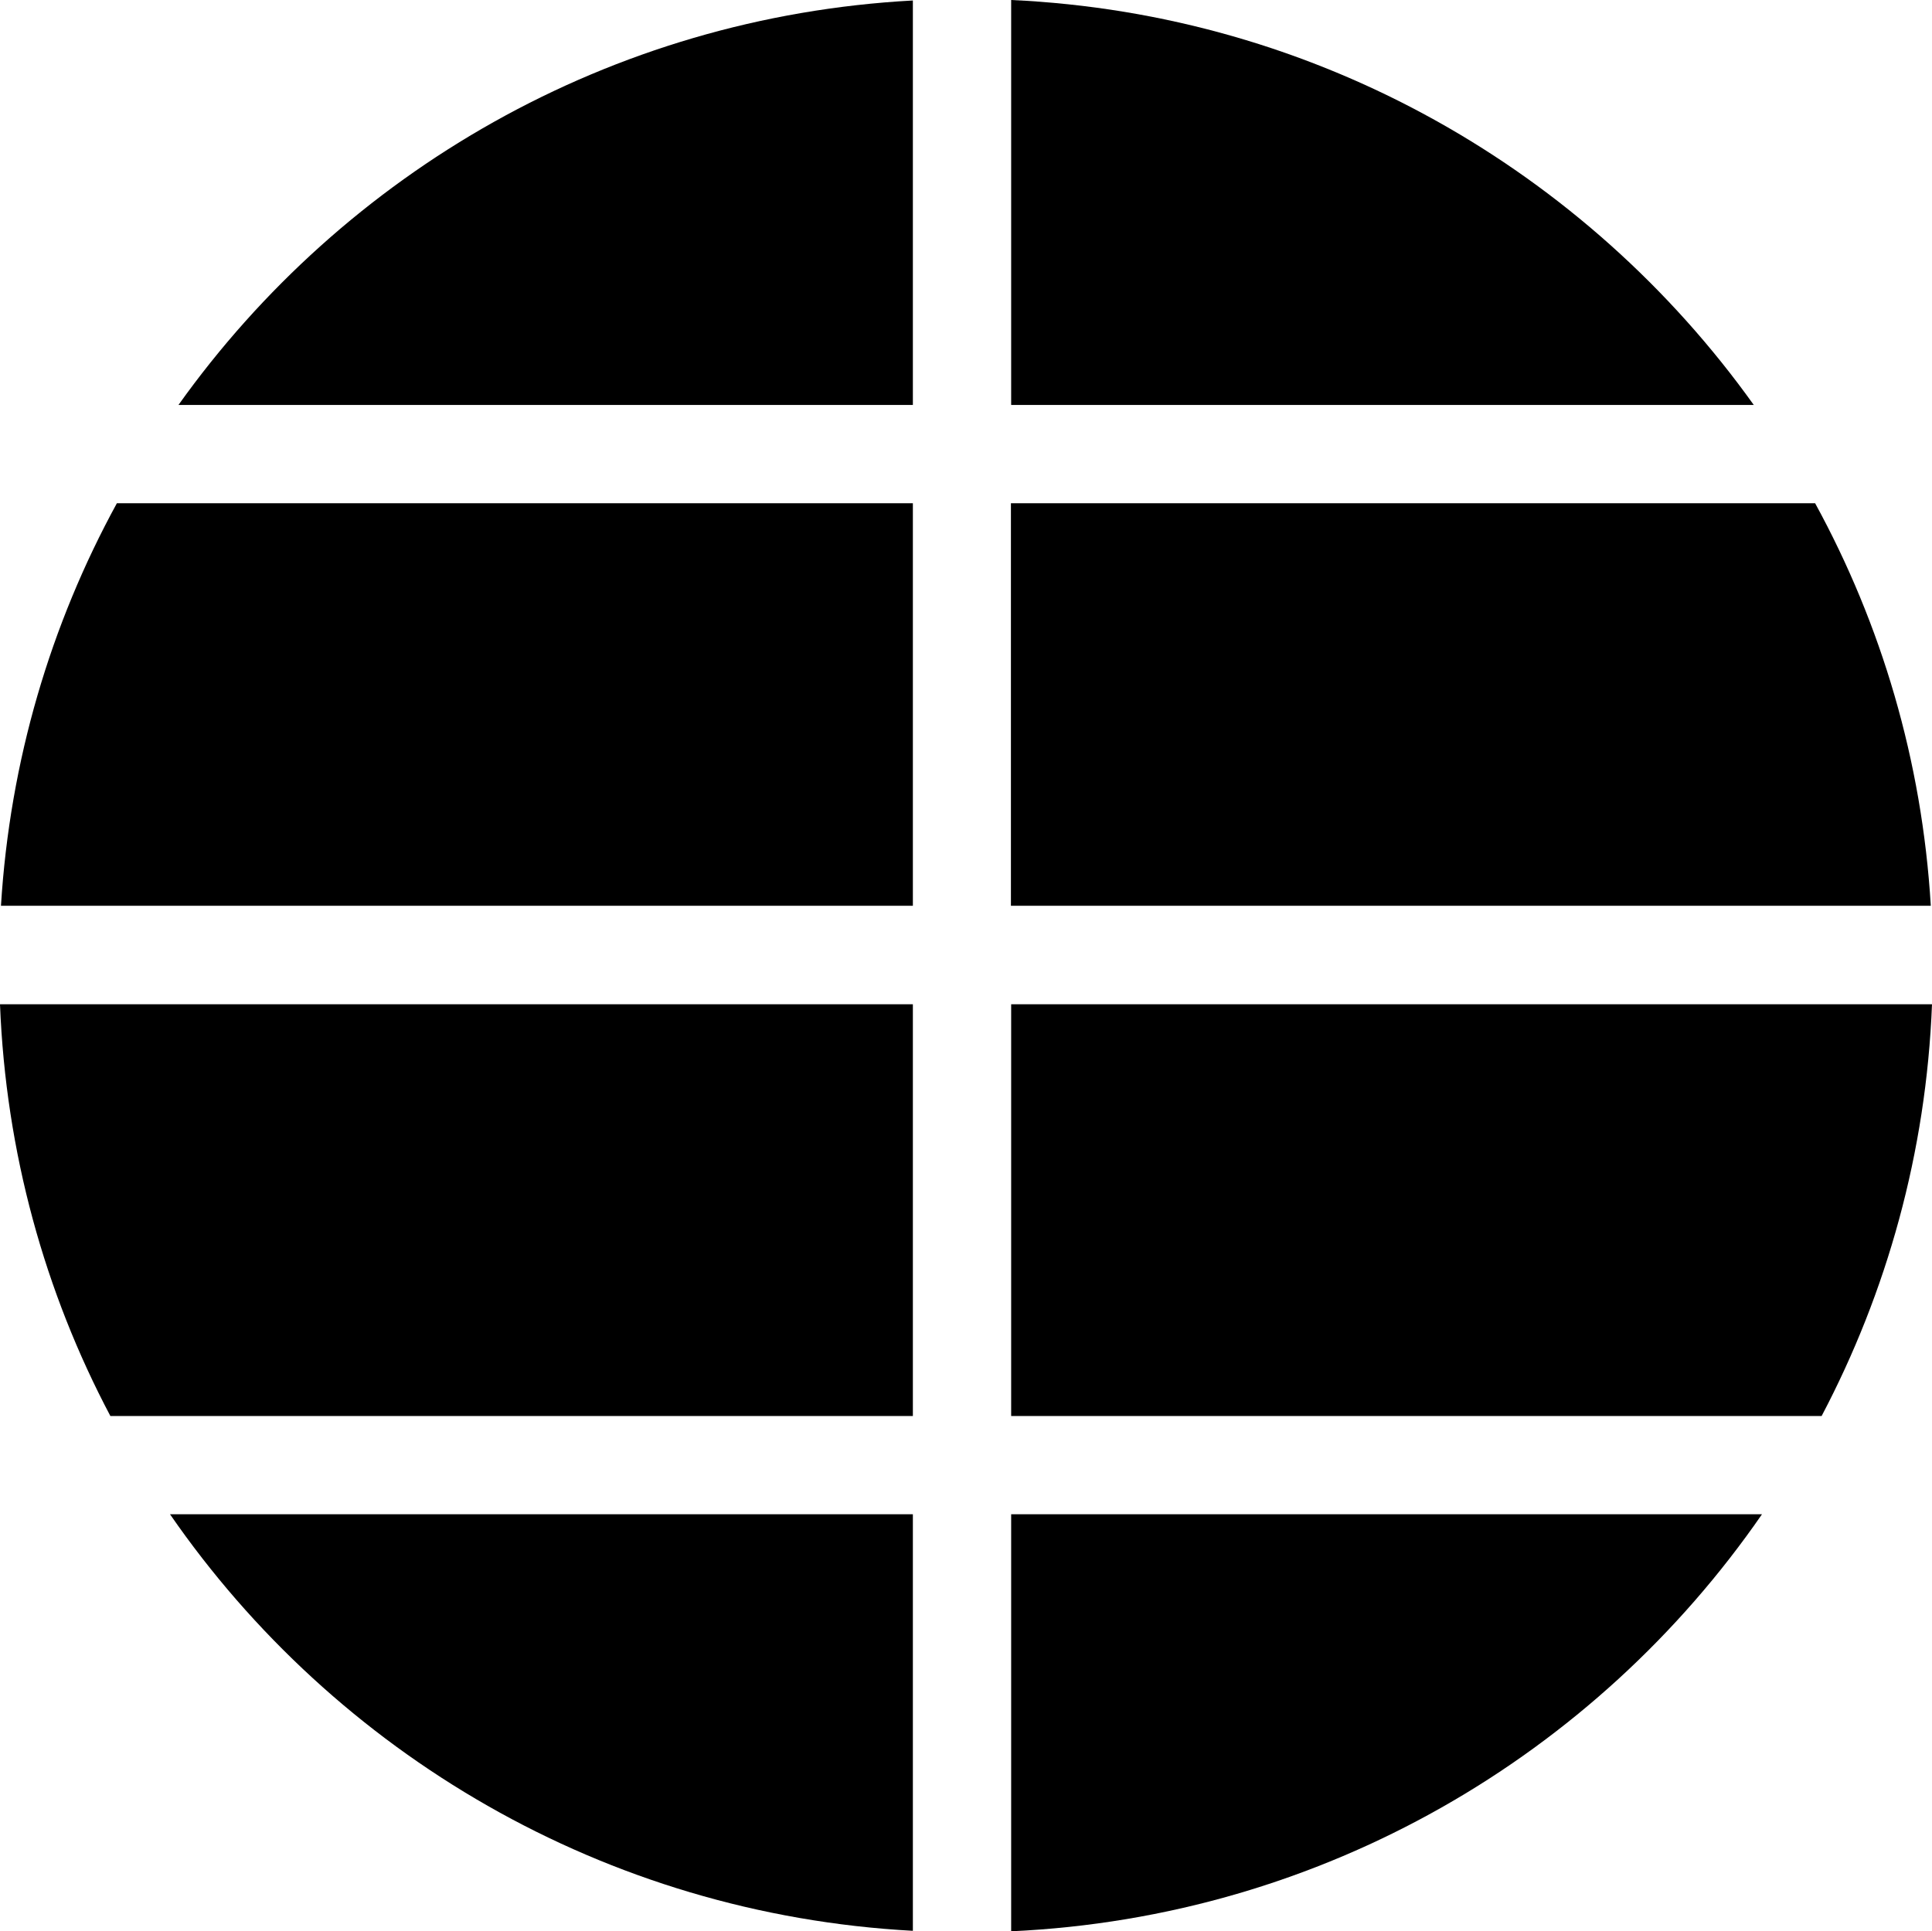<svg xmlns="http://www.w3.org/2000/svg" xmlns:xlink="http://www.w3.org/1999/xlink" version="1.1" x="0px" y="0px" width="80px" height="79.98px" viewBox="0 0 80 79.98" enable-background="new 0 0 80 79.98" xml:space="preserve">
<g>
	<path fill="#000" d="M75.16,20.84h-33.3v16.67h38.09C79.59,31.5,77.9,25.85,75.16,20.84"/>
	<path fill="#000" d="M37.8,58.64V41.59H0c0.24,6.14,1.86,11.93,4.57,17.05H37.8z"/>
	<path fill="#000" d="M37.8,20.84H4.84C2.1,25.85,0.41,31.5,0.04,37.51H37.8V20.84z"/>
	<path fill="#000" d="M80,41.59H41.87v17.05h33.56C78.13,53.51,79.76,47.73,80,41.59"/>
	<path fill="#000" d="M37.8,16.77V0.02C25.25,0.7,14.25,7.15,7.39,16.77H37.8z"/>
	<path fill="#000" d="M41.87,62.71v17.27c12.9-0.59,24.2-7.29,31.09-17.27H41.87z"/>
	<path fill="#000" d="M41.87,16.77h30.75C65.69,7.07,54.55,0.58,41.87,0V16.77z"/>
	<path fill="#000" d="M37.8,62.71H7.04c6.83,9.89,18,16.56,30.76,17.25V62.71z"/>
</g>
</svg>